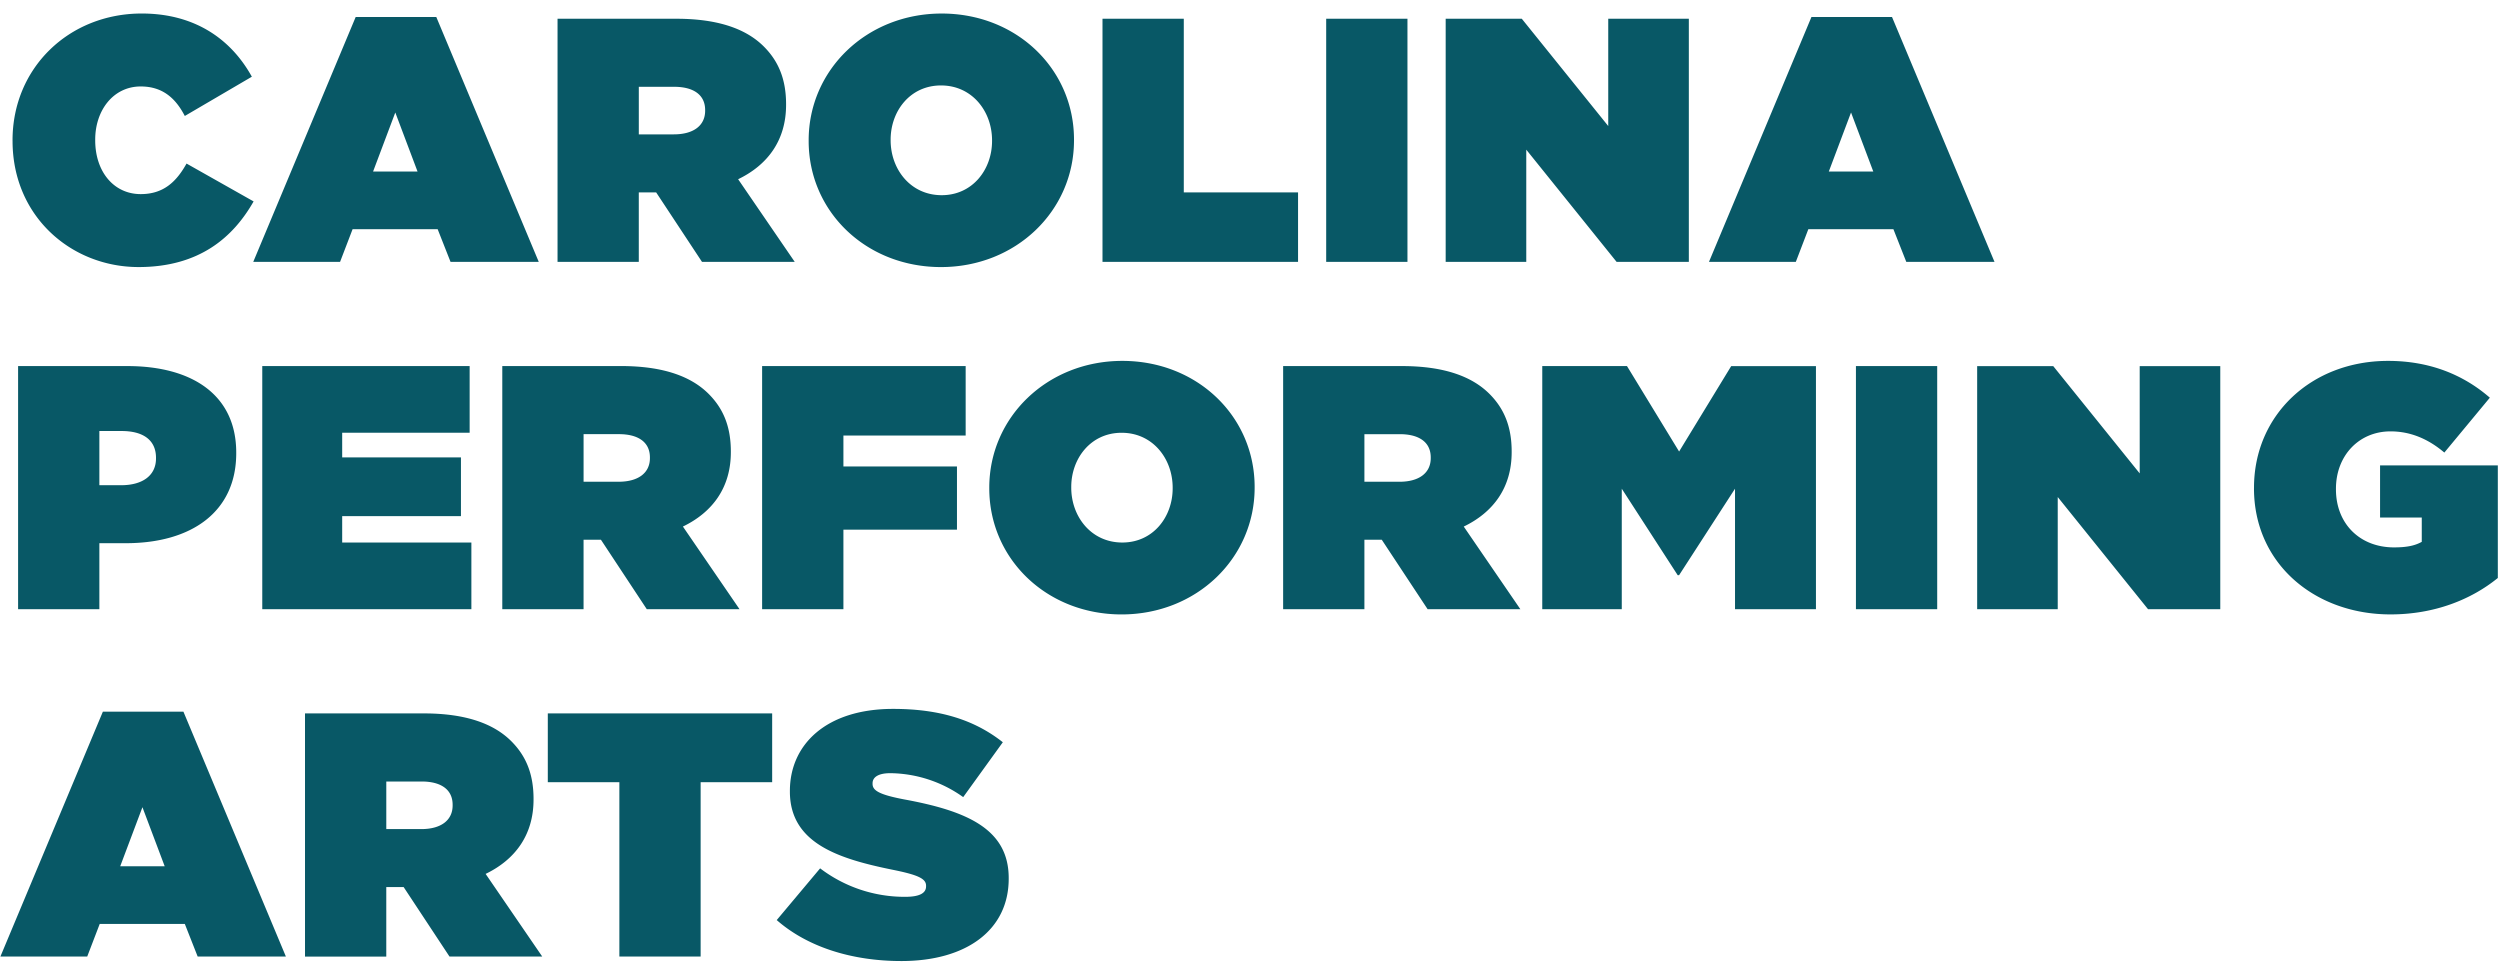 <svg width="118" height="46" fill="none" xmlns="http://www.w3.org/2000/svg">
    <g clip-path="url(#clip0_432_1091)">
        <path fill-rule="evenodd" clip-rule="evenodd" d="M.592 6.654v-.032C.592 3.195 3.264.638 6.69.638c2.525 0 4.23 1.23 5.197 2.983L8.723 5.474c-.426-.82-1.032-1.393-2.081-1.393-1.296 0-2.148 1.13-2.148 2.508v.033c0 1.491.885 2.54 2.148 2.54 1.081 0 1.688-.59 2.163-1.442l3.165 1.787c-.968 1.705-2.575 3.098-5.427 3.098-3.18 0-5.95-2.393-5.95-5.95zm19.116 1.443l-1.05-2.787-1.049 2.787h2.099zM16.79.802h3.803l4.836 11.557h-4.164l-.607-1.54h-4.016l-.59 1.54h-4.098L16.788.803zm15.017 5.54c.918 0 1.476-.409 1.476-1.114v-.033c0-.737-.574-1.098-1.46-1.098h-1.671v2.246h1.655zM26.316.885h5.606c2.033 0 3.328.508 4.131 1.311.689.689 1.05 1.541 1.05 2.722v.032c0 1.673-.869 2.837-2.263 3.509l2.672 3.902h-4.377l-2.164-3.28h-.82v3.28h-3.835V.883zm20.509 5.77v-.032c0-1.361-.935-2.59-2.41-2.59-1.46 0-2.377 1.213-2.377 2.557v.033c0 1.36.934 2.59 2.41 2.59 1.458 0 2.377-1.213 2.377-2.558zm-8.656 0v-.032c0-3.329 2.737-5.984 6.279-5.984 3.54 0 6.245 2.623 6.245 5.95v.034c0 3.327-2.737 5.983-6.279 5.983-3.54 0-6.245-2.623-6.245-5.95zm13.87-5.77h3.836V9.08h5.393v3.279h-9.23V.883zM62.596 12.36h3.836V.883h-3.836V12.36zM68.237.883h3.59l4.082 5.066V.884h3.804V12.36h-3.41L72.04 7.064v5.296h-3.804V.883zm20.182 7.213l-1.05-2.787-1.049 2.787h2.099zM85.5.802h3.803l4.837 11.557h-4.164l-.607-1.54h-4.016l-.59 1.54h-4.099L85.5.803zm-79.777 22.1c.984 0 1.64-.443 1.64-1.262v-.033c0-.837-.607-1.263-1.623-1.263H4.69v2.558h1.033zM.854 17.279h5.164c3.05 0 5.132 1.36 5.132 4.081v.033c0 2.771-2.115 4.246-5.214 4.246H4.69v3.115H.854V17.279zm11.526 0h9.787v3.147h-6.016v1.164h5.606v2.77h-5.606v1.247h6.098v3.147h-9.87V17.279zm16.82 5.459c.919 0 1.476-.41 1.476-1.115v-.033c0-.737-.574-1.098-1.46-1.098h-1.671v2.246H29.2zm-5.492-5.46h5.607c2.033 0 3.328.51 4.131 1.312.69.689 1.05 1.541 1.05 2.721v.033c0 1.672-.869 2.837-2.263 3.509l2.672 3.9h-4.377l-2.164-3.278h-.82v3.279h-3.836V17.279zm12.264 0h9.607v3.28h-5.77v1.458h5.36V25h-5.36v3.754h-3.837V17.279zM55.35 23.05v-.033c0-1.36-.935-2.59-2.41-2.59-1.459 0-2.377 1.214-2.377 2.558v.032c0 1.361.935 2.59 2.41 2.59 1.459 0 2.377-1.213 2.377-2.557zm-8.656 0v-.033c0-3.327 2.738-5.983 6.28-5.983 3.54 0 6.245 2.623 6.245 5.95v.033c0 3.328-2.737 5.984-6.28 5.984-3.54 0-6.245-2.623-6.245-5.951zm19.362-.311c.918 0 1.475-.41 1.475-1.115v-.033c0-.737-.573-1.098-1.458-1.098H64.4v2.246h1.655zm-5.492-5.46h5.607c2.033 0 3.328.51 4.131 1.312.689.689 1.049 1.541 1.049 2.721v.033c0 1.672-.868 2.837-2.262 3.509l2.672 3.9h-4.377l-2.164-3.278h-.82v3.279h-3.836V17.279zm12.23 0h4l2.46 4.033 2.459-4.032h4v11.475h-3.82v-5.688l-2.64 4.082h-.065l-2.64-4.082v5.688h-3.753V17.279zM87.6 28.755h3.836V17.279H87.6v11.475zm5.722-11.475h3.59l4.082 5.065V17.28h3.803v11.475h-3.409l-4.263-5.295v5.295h-3.803V17.279zm13.067 5.77v-.033c0-3.426 2.705-5.983 6.328-5.983 1.967 0 3.558.655 4.803 1.737l-2.147 2.59c-.754-.639-1.591-1-2.541-1-1.492 0-2.575 1.148-2.575 2.706v.032c0 1.623 1.132 2.738 2.739 2.738.655 0 1.016-.098 1.311-.262v-1.148h-1.968v-2.46h5.558v5.313C116.65 28.295 114.913 29 112.831 29c-3.574 0-6.443-2.394-6.443-5.951zM7.773 40.887L6.723 38.1l-1.049 2.787h2.099zm-2.918-7.295h3.803l4.836 11.557H9.33l-.607-1.54H4.707l-.59 1.54H.019l4.836-11.557zm15.033 5.541c.918 0 1.476-.41 1.476-1.115v-.033c0-.738-.574-1.098-1.46-1.098h-1.671v2.246h1.655zm-5.492-5.46h5.607c2.033 0 3.328.51 4.13 1.312.69.689 1.05 1.541 1.05 2.721v.033c0 1.672-.869 2.836-2.262 3.509l2.672 3.901h-4.377l-2.164-3.279h-.82v3.28h-3.836V33.672zm14.838 3.247h-3.378v-3.247h10.59v3.247H33.07v8.23h-3.836v-8.23zm7.427 6.508l2.049-2.442a6.58 6.58 0 004.017 1.344c.688 0 .983-.18.983-.492v-.033c0-.328-.36-.508-1.59-.755-2.574-.524-4.837-1.261-4.837-3.688v-.032c0-2.181 1.706-3.87 4.87-3.87 2.212 0 3.852.525 5.18 1.574l-1.87 2.59a6.018 6.018 0 00-3.442-1.13c-.574 0-.836.196-.836.475V37c0 .312.311.509 1.524.738 2.936.542 4.902 1.394 4.902 3.706v.032c0 2.41-1.983 3.885-5.065 3.885-2.328 0-4.426-.655-5.885-1.934z" fill="#085866"/>
    </g>
    <defs>
        <clipPath id="clip0_432_1091">
            <path fill="#fff" transform="translate(0 .37)" d="M0 0h118v45.26H0z"/>
        </clipPath>
    </defs>
</svg>
